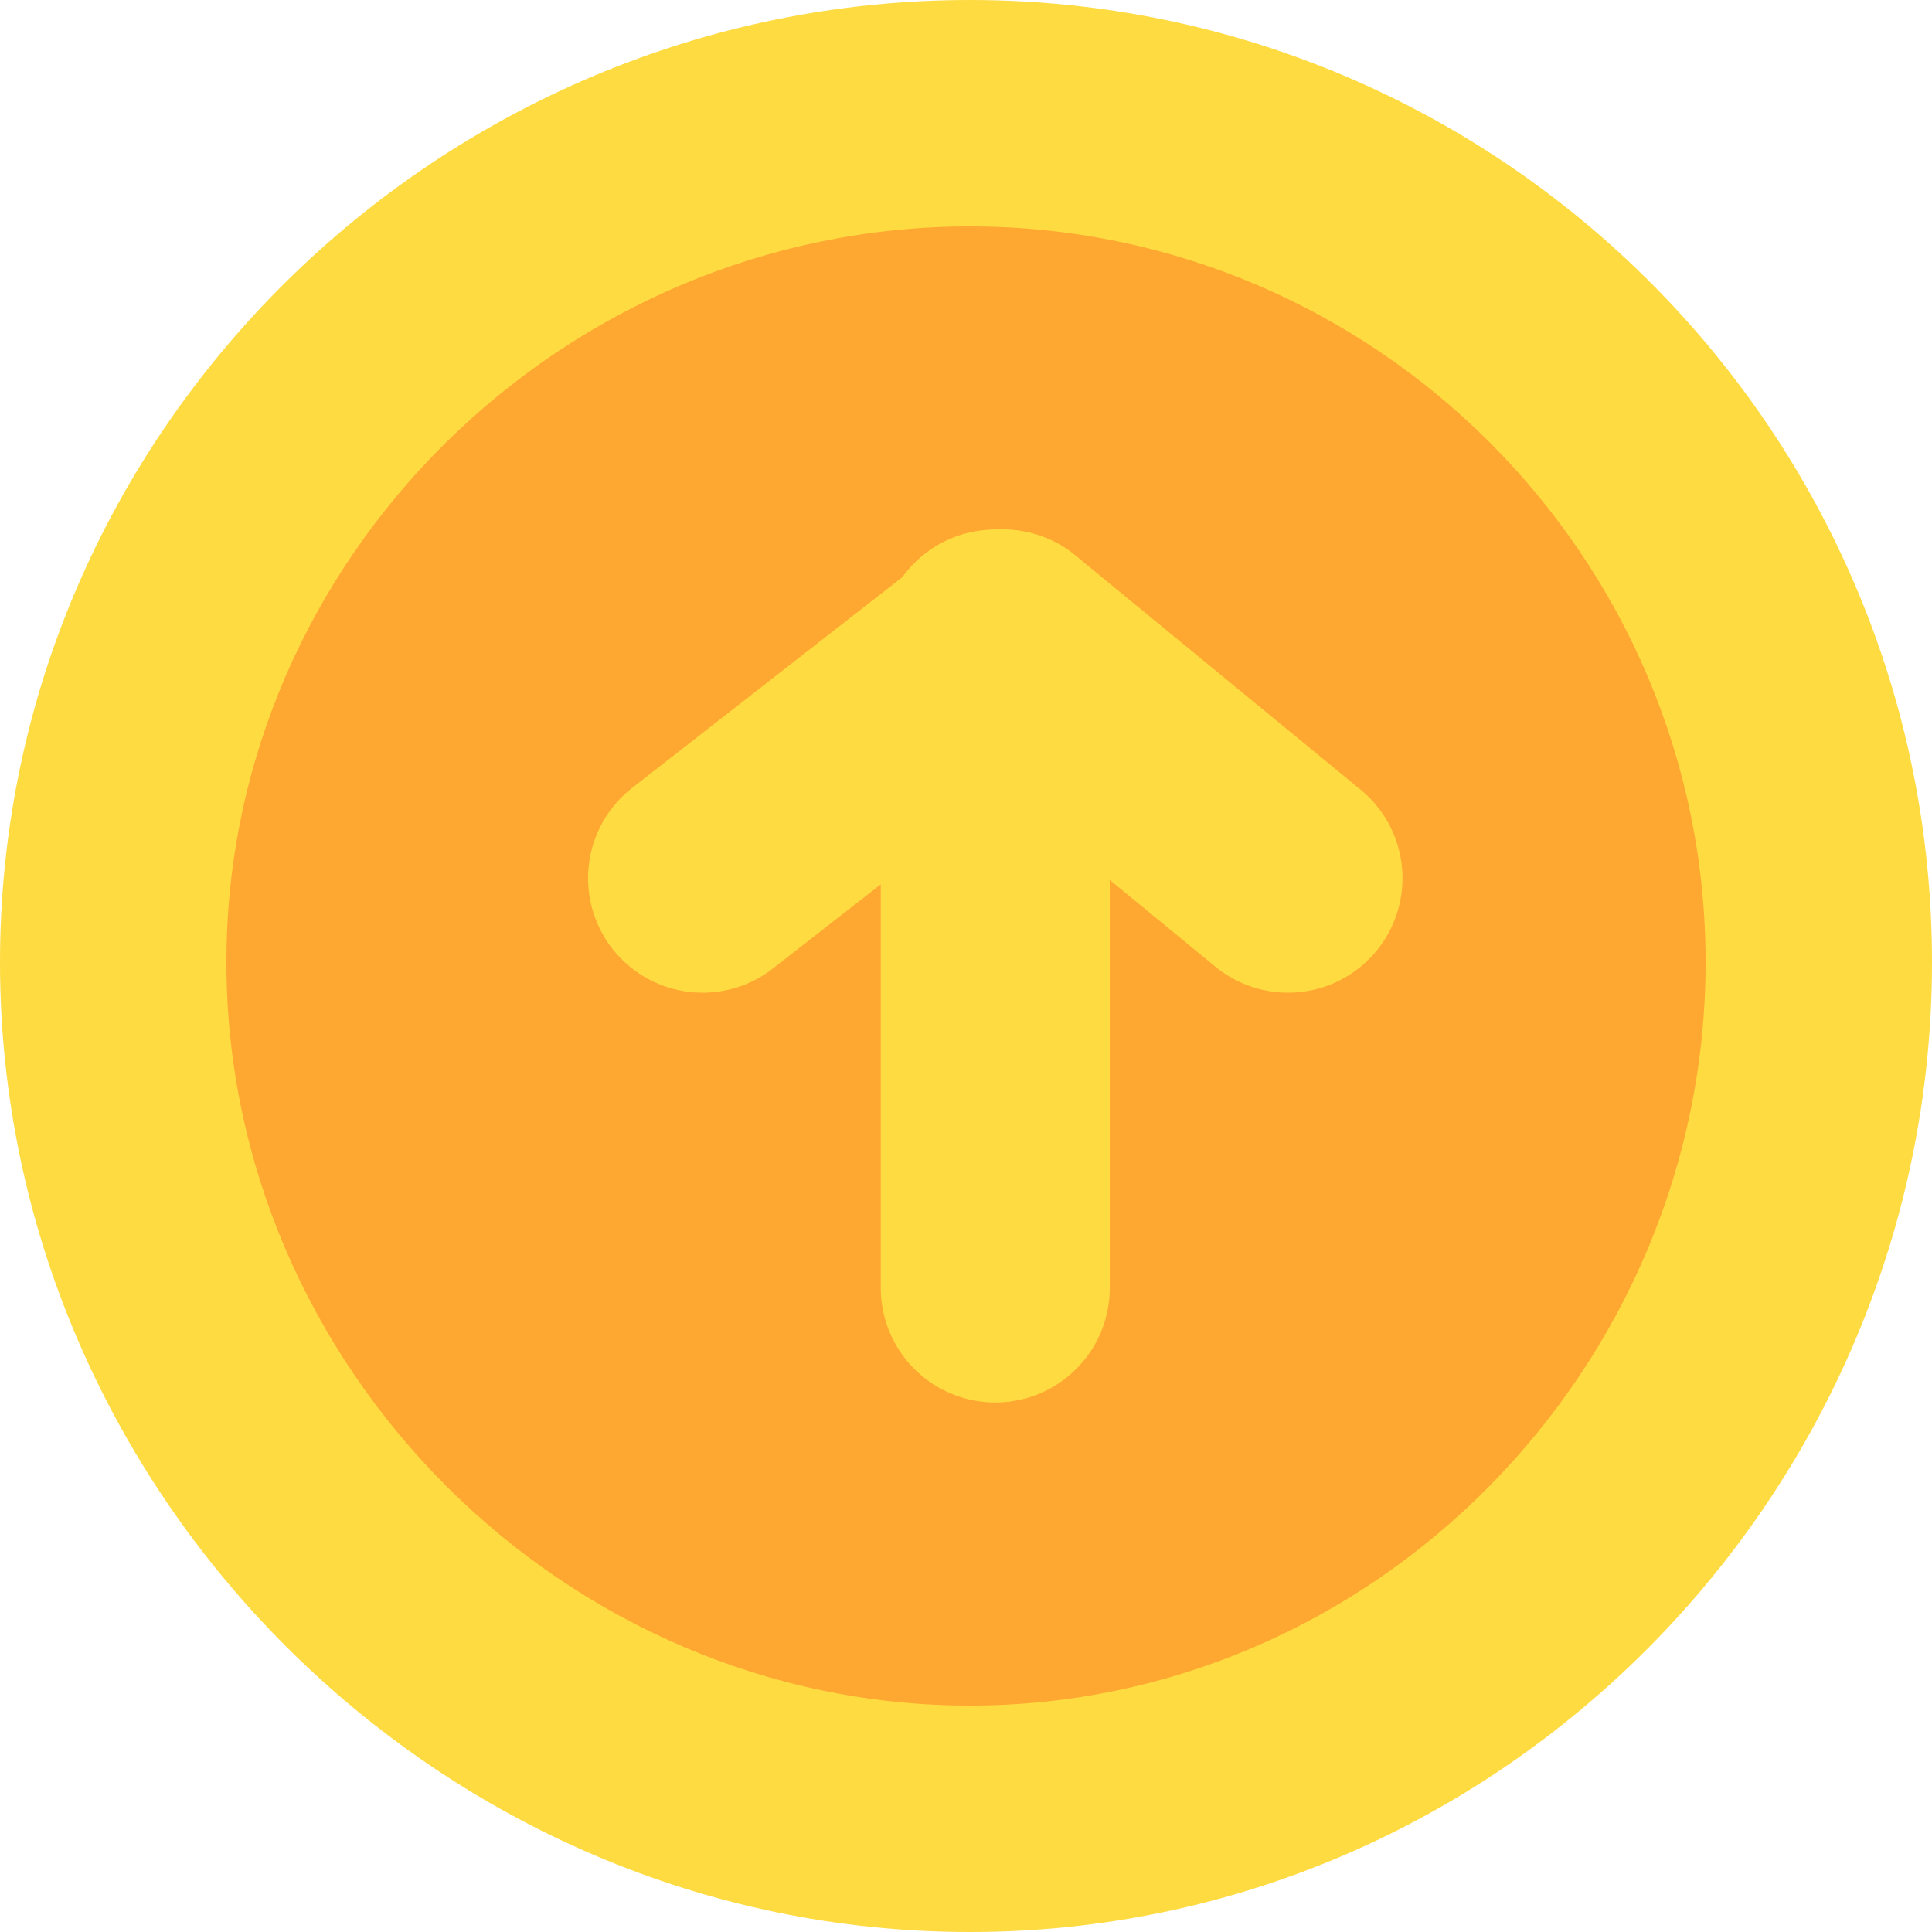 <svg width="27" height="27" viewBox="0 0 27 27" fill="none" xmlns="http://www.w3.org/2000/svg">
<g clip-path="url(#clip0_1117_165)">
<path d="M13.553 0C6.133 0 0 6.028 0 13.447C0 20.867 6.133 27 13.553 27C20.973 27 27 20.867 27 13.447C27 6.028 20.973 0 13.553 0Z" fill="#FEDB41"/>
<path d="M13.553 3.164C7.889 3.164 3.164 7.784 3.164 13.447C3.164 19.111 7.889 23.836 13.553 23.836C19.216 23.836 23.836 19.111 23.836 13.447C23.836 7.784 19.216 3.164 13.553 3.164Z" fill="#FEA832"/>
<path d="M13.909 18V9" stroke="#FEDB41" stroke-width="3.2" stroke-linecap="round" stroke-linejoin="round"/>
<path d="M9.818 12.273L14.014 9" stroke="#FEDB41" stroke-width="3.2" stroke-linecap="round" stroke-linejoin="round"/>
<path d="M18 12.273L14.015 9" stroke="#FEDB41" stroke-width="3.2" stroke-linecap="round" stroke-linejoin="round"/>
</g>
<defs>
<clipPath id="clip0_1117_165">
<rect width="27" height="27" fill="white"/>
</clipPath>
</defs>
</svg>
